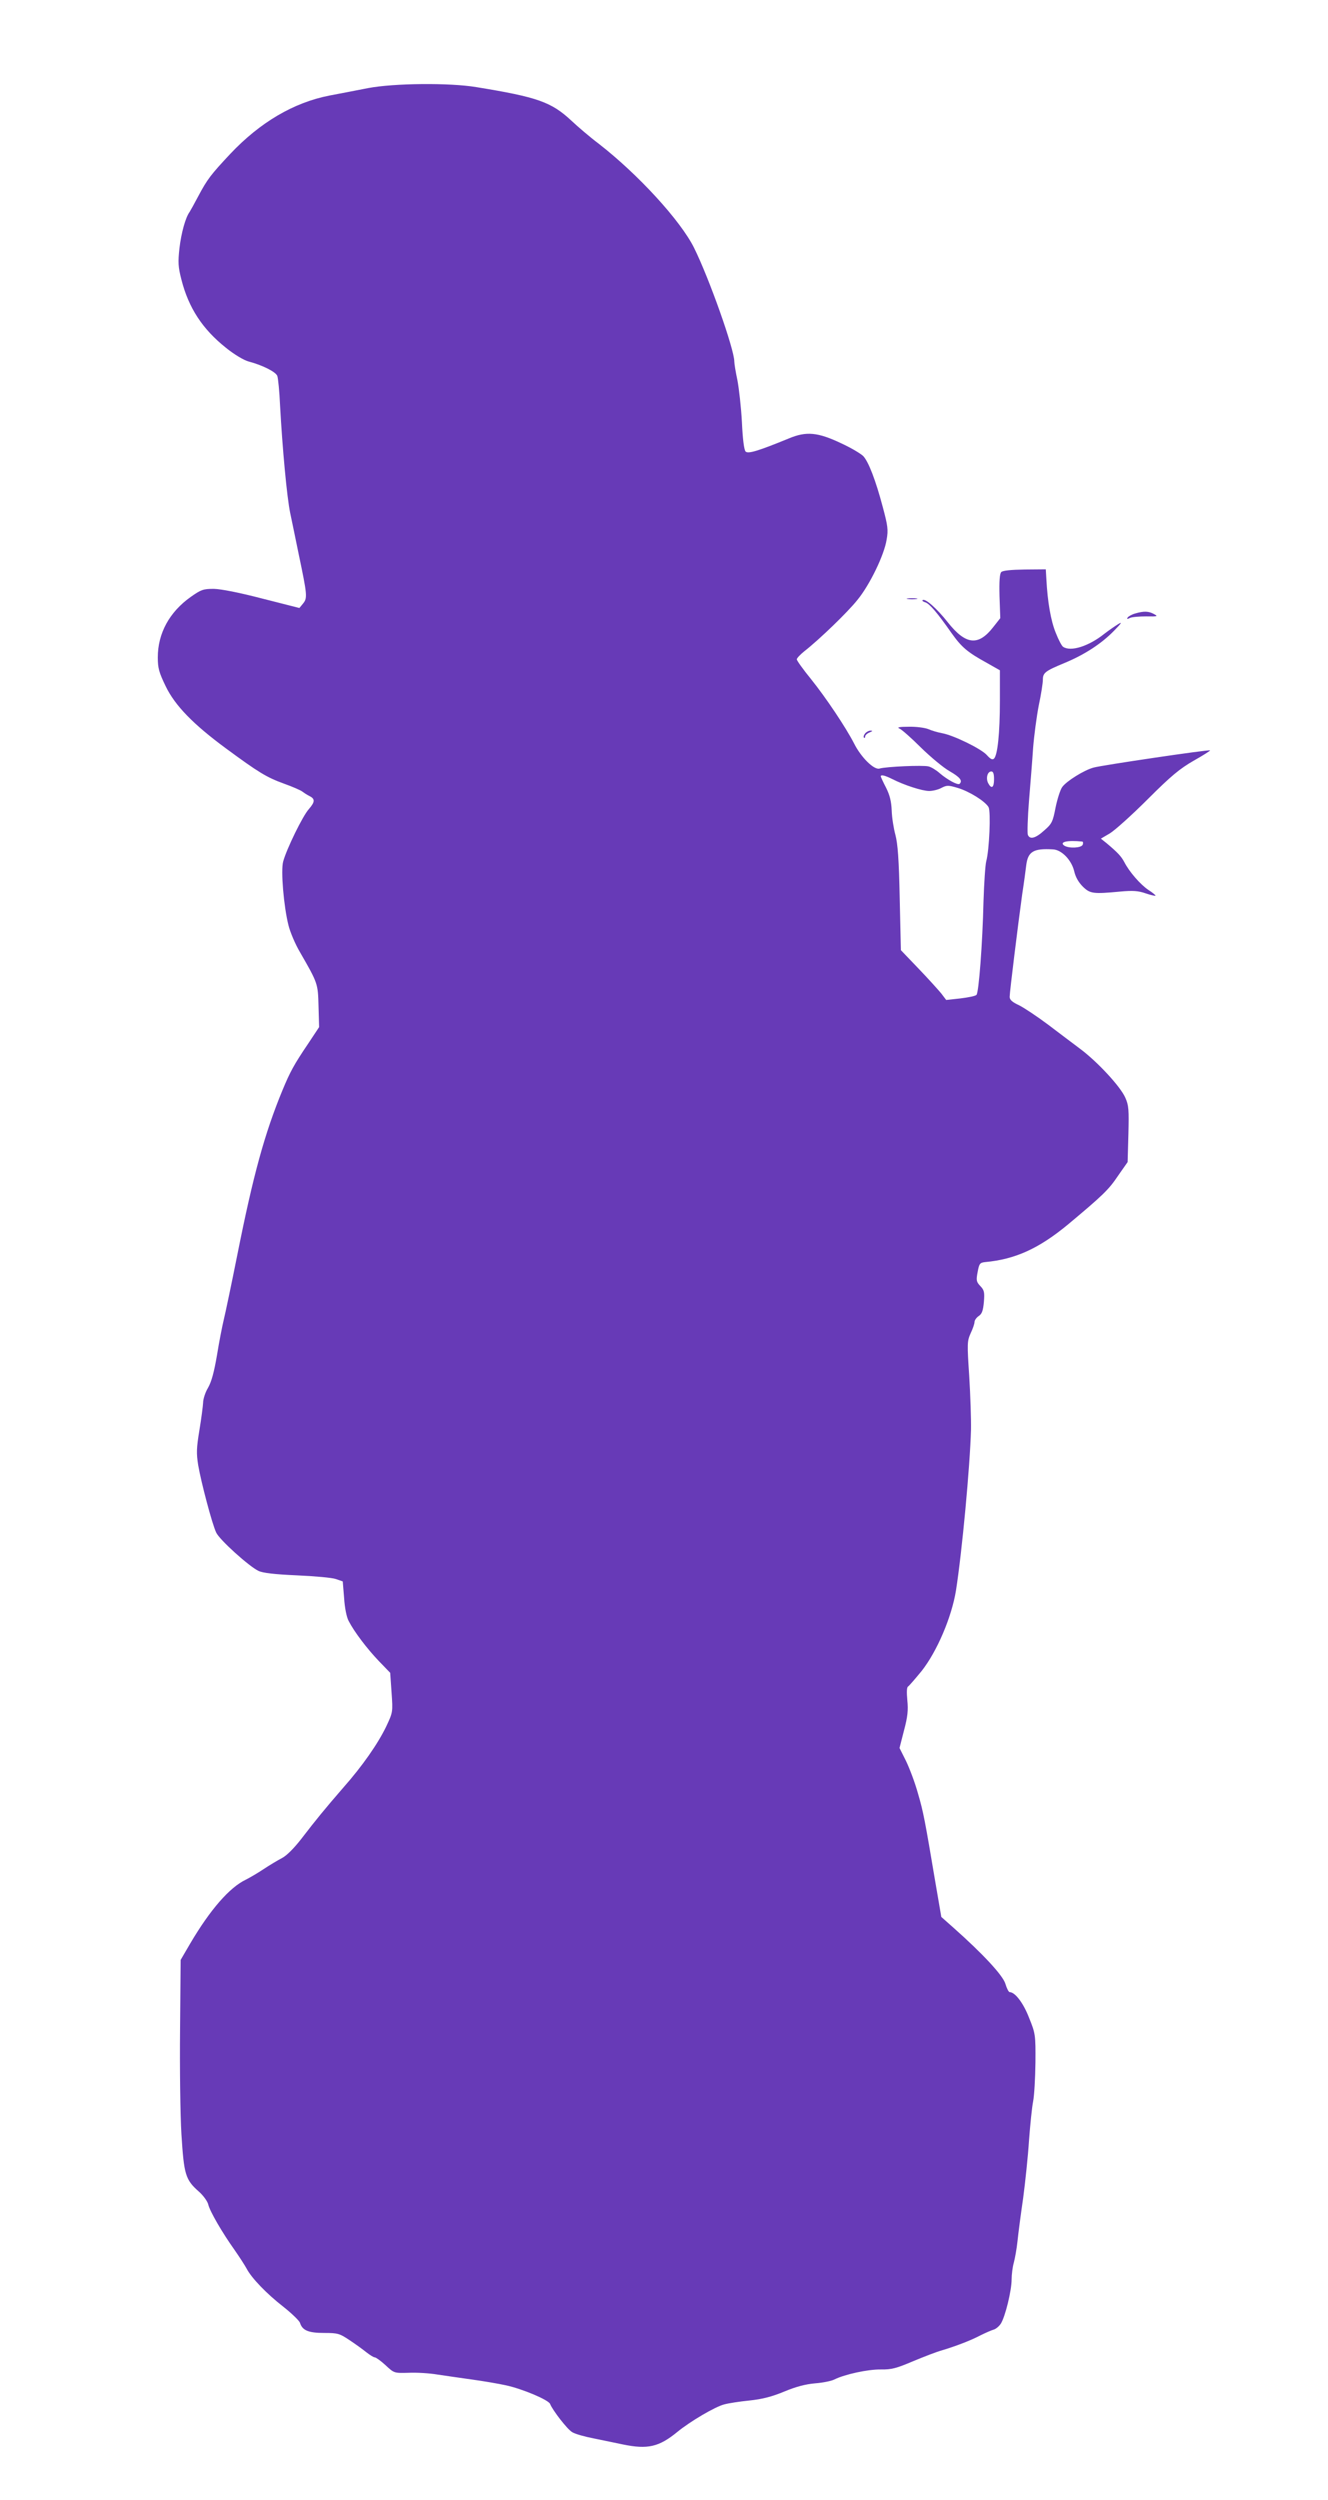 <?xml version="1.0" standalone="no"?>
<!DOCTYPE svg PUBLIC "-//W3C//DTD SVG 20010904//EN"
 "http://www.w3.org/TR/2001/REC-SVG-20010904/DTD/svg10.dtd">
<svg version="1.0" xmlns="http://www.w3.org/2000/svg"
 width="680pt" height="1280pt" viewBox="0 0 680 1280"
 preserveAspectRatio="xMidYMid meet">
<g transform="translate(0,1280) scale(0.1,-0.1)"
fill="#673ab7" stroke="none">
<path d="M1885 12349 c-55 -11 -144 -28 -197 -38 -185 -36 -357 -138 -509
-299 -101 -108 -117 -129 -164 -217 -20 -38 -40 -74 -44 -80 -21 -28 -43 -108
-52 -185 -8 -73 -7 -96 10 -162 37 -145 108 -253 227 -348 43 -35 92 -64 117
-71 72 -19 139 -53 147 -74 4 -11 11 -79 14 -150 12 -221 35 -470 52 -552 9
-43 29 -139 44 -213 43 -205 45 -222 22 -250 l-19 -23 -189 48 c-119 31 -211
49 -249 50 -55 0 -65 -4 -118 -41 -110 -78 -169 -187 -169 -310 0 -54 6 -77
40 -147 48 -100 142 -196 309 -319 167 -123 208 -148 296 -180 45 -16 88 -35
95 -41 8 -6 23 -16 35 -22 31 -15 31 -30 -1 -67 -32 -35 -115 -206 -132 -269
-13 -46 3 -231 27 -326 8 -34 35 -98 60 -140 91 -158 91 -159 94 -275 l3 -107
-55 -83 c-75 -111 -93 -145 -133 -241 -91 -221 -149 -431 -231 -843 -30 -150
-61 -298 -69 -330 -8 -33 -24 -115 -35 -183 -15 -87 -28 -136 -46 -167 -14
-23 -25 -58 -25 -76 -1 -18 -9 -81 -19 -141 -15 -91 -16 -118 -6 -180 15 -87
71 -300 92 -344 17 -37 168 -173 216 -196 22 -11 84 -18 197 -23 91 -4 181
-12 200 -19 l35 -12 7 -85 c3 -50 13 -100 24 -119 28 -54 92 -139 154 -204
l58 -60 7 -101 c7 -100 7 -101 -28 -175 -42 -87 -121 -201 -221 -314 -91 -105
-137 -161 -213 -260 -38 -49 -76 -87 -100 -99 -21 -11 -63 -36 -93 -56 -30
-20 -71 -44 -91 -54 -84 -40 -183 -154 -285 -327 l-49 -84 -3 -355 c-2 -195 1
-438 7 -538 13 -206 20 -232 89 -293 23 -20 44 -50 48 -65 8 -36 73 -147 135
-234 25 -36 53 -79 62 -96 25 -48 103 -129 188 -195 43 -34 81 -71 85 -82 12
-39 43 -52 124 -52 70 0 79 -3 130 -37 30 -20 69 -48 86 -62 18 -14 37 -26 43
-26 6 0 31 -18 55 -40 44 -41 44 -41 118 -39 40 2 107 -2 148 -9 41 -6 122
-18 180 -26 58 -8 134 -21 170 -29 84 -18 220 -75 227 -96 12 -31 88 -130 113
-144 14 -9 63 -23 110 -32 47 -10 114 -23 150 -31 126 -26 184 -13 278 64 66
54 193 129 240 141 21 6 79 15 129 20 66 7 114 19 179 46 60 25 110 38 158 42
39 3 84 12 99 20 52 26 171 52 237 51 55 -1 80 6 165 42 55 23 120 48 145 55
74 22 152 52 201 78 26 13 56 26 67 29 11 3 28 17 37 31 22 35 55 168 55 226
0 25 5 64 11 85 6 22 15 72 19 110 4 39 17 139 29 221 11 83 25 216 30 295 6
80 15 170 21 200 6 30 11 120 12 200 1 140 0 148 -32 227 -29 76 -72 133 -100
133 -5 0 -15 19 -22 43 -13 43 -115 153 -266 287 l-62 55 -30 175 c-54 320
-61 360 -90 459 -15 54 -43 128 -61 165 l-33 66 23 90 c19 71 22 104 17 154
-4 43 -3 67 4 71 6 4 37 40 69 79 79 100 154 276 176 412 31 196 72 637 77
824 1 52 -3 175 -9 273 -11 168 -11 179 7 220 11 23 20 49 20 58 0 9 10 23 22
31 16 11 22 27 26 72 4 49 2 60 -18 81 -21 22 -22 30 -14 72 8 44 12 48 39 51
153 14 274 69 423 192 177 148 209 178 257 250 l49 70 4 143 c3 125 2 147 -16
187 -25 57 -142 183 -230 249 -37 28 -112 84 -167 126 -55 41 -121 85 -147 98
-35 16 -48 28 -48 43 0 24 42 364 64 524 9 58 18 126 21 151 9 69 37 86 137
80 44 -2 94 -54 108 -110 7 -32 23 -59 45 -81 37 -36 53 -38 191 -25 65 6 92
4 130 -9 26 -9 49 -14 51 -12 2 1 -14 15 -36 29 -42 28 -99 94 -124 143 -16
30 -34 49 -91 97 l-29 23 46 27 c25 15 112 93 194 175 120 120 164 156 235
197 48 27 86 51 84 53 -5 5 -553 -76 -596 -88 -49 -13 -140 -70 -161 -100 -10
-14 -25 -61 -34 -105 -14 -73 -19 -83 -58 -117 -45 -41 -74 -48 -84 -22 -3 9
-1 87 6 173 7 86 17 208 21 271 5 63 18 161 29 218 12 56 21 115 21 131 0 36
11 45 110 86 104 43 191 100 255 166 39 40 43 47 20 33 -16 -10 -48 -32 -70
-49 -80 -64 -172 -93 -211 -67 -7 4 -24 36 -38 72 -25 61 -42 158 -48 275 l-3
50 -108 -1 c-69 -1 -112 -5 -120 -13 -8 -8 -11 -46 -9 -124 l4 -112 -37 -47
c-76 -97 -140 -90 -232 26 -56 71 -117 125 -129 113 -3 -3 3 -8 14 -11 22 -7
62 -54 134 -157 52 -73 81 -98 181 -153 l67 -38 0 -156 c0 -167 -12 -278 -30
-296 -8 -8 -18 -3 -36 17 -27 32 -170 102 -230 113 -22 4 -53 13 -71 21 -18 7
-63 13 -100 12 -47 0 -62 -3 -48 -9 11 -4 61 -48 110 -97 50 -49 116 -104 148
-122 52 -30 67 -48 51 -64 -9 -9 -62 20 -102 54 -18 16 -44 32 -58 35 -29 7
-216 -1 -250 -11 -28 -9 -95 57 -131 129 -41 80 -143 233 -221 330 -40 49 -72
94 -72 100 0 6 17 24 38 41 78 61 224 202 273 264 63 77 137 230 149 308 9 50
6 71 -20 168 -36 136 -73 232 -100 260 -12 12 -62 42 -112 65 -120 57 -179 63
-269 25 -154 -63 -208 -80 -221 -67 -8 8 -15 63 -19 150 -4 76 -15 173 -23
215 -9 42 -16 85 -16 96 0 63 -129 427 -206 582 -69 139 -286 376 -488 533
-44 33 -107 87 -140 118 -103 96 -174 121 -487 172 -138 23 -423 20 -554 -5z
m3205 -3539 c0 -43 -13 -52 -30 -20 -13 25 -4 60 16 60 10 0 14 -12 14 -40z
m-521 1 c61 -31 153 -61 189 -61 18 0 47 7 63 16 27 14 35 14 82 0 61 -18 142
-69 159 -99 12 -23 4 -218 -12 -277 -5 -20 -11 -112 -14 -205 -5 -216 -24
-467 -36 -479 -6 -6 -42 -13 -82 -18 l-73 -8 -25 33 c-14 17 -66 75 -116 127
l-91 95 -6 265 c-4 201 -10 279 -22 325 -9 33 -18 89 -19 125 -2 48 -10 79
-29 117 -15 29 -27 55 -27 58 0 10 21 5 59 -14z m973 -320 c4 -1 5 -8 2 -16
-7 -17 -70 -20 -94 -5 -28 19 15 29 92 21z"/>
<path d="M4648 9733 c12 -2 32 -2 45 0 12 2 2 4 -23 4 -25 0 -35 -2 -22 -4z"/>
<path d="M5813 9659 c-18 -5 -35 -15 -39 -21 -5 -8 -2 -9 12 -2 10 5 48 8 83
8 59 -1 62 0 40 12 -28 15 -51 16 -96 3z"/>
<path d="M4430 9045 c-7 -9 -10 -18 -6 -22 3 -3 6 -1 6 6 0 6 10 16 23 21 15
6 17 9 6 9 -9 1 -22 -6 -29 -14z"/>
</g>
</svg>
